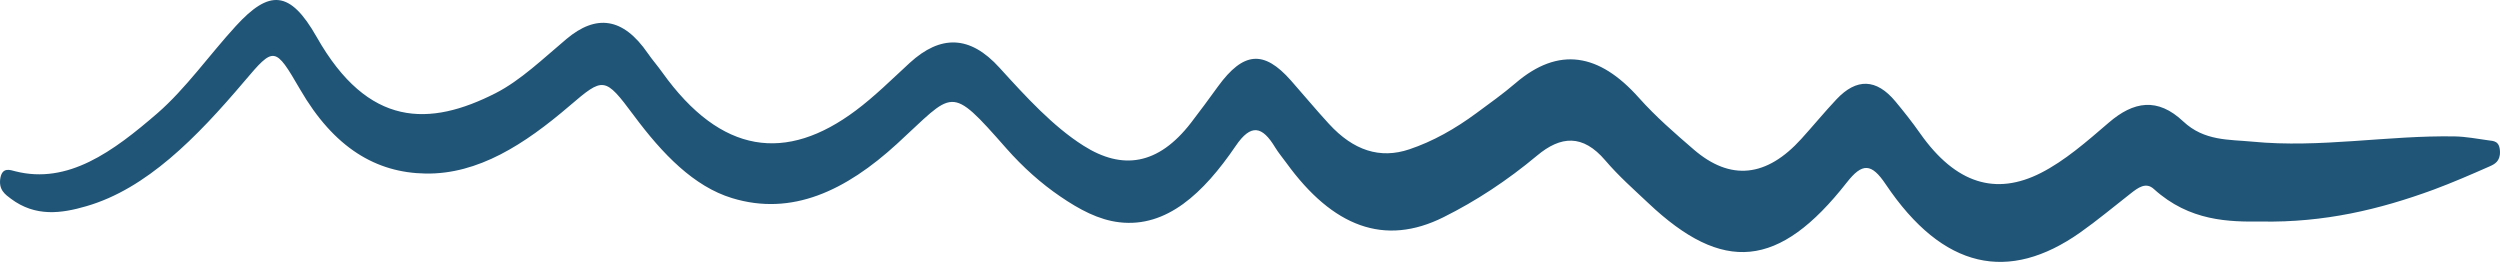 <svg width="105" height="11" viewBox="0 0 105 11" fill="none" xmlns="http://www.w3.org/2000/svg">
<path d="M94.99 9.305C93.626 9.318 91.97 9.305 90.461 7.938C90.126 7.634 89.799 7.883 89.487 8.127C88.779 8.679 88.082 9.263 87.363 9.769C84.374 11.872 81.617 11.334 79.2 7.74C78.599 6.843 78.215 6.834 77.564 7.666C74.718 11.297 72.365 11.495 69.226 8.527C68.616 7.952 67.992 7.404 67.422 6.737C66.477 5.628 65.55 5.702 64.552 6.539C63.295 7.588 61.989 8.444 60.63 9.121C58.145 10.363 55.974 9.521 54.035 6.852C53.876 6.631 53.705 6.433 53.558 6.194C53.014 5.292 52.543 5.182 51.899 6.13C50.537 8.131 48.994 9.562 47.023 9.337C46.138 9.236 45.326 8.794 44.531 8.251C43.734 7.708 42.971 7.032 42.265 6.231C39.855 3.493 40.089 3.834 37.678 6.038C35.517 8.016 33.254 9.088 30.745 8.32C29.149 7.832 27.834 6.484 26.614 4.841C25.398 3.208 25.343 3.231 23.921 4.446C22.03 6.065 20.079 7.326 17.874 7.289C15.802 7.257 14.03 6.217 12.599 3.746C11.55 1.938 11.507 1.947 10.267 3.41C8.247 5.794 6.148 7.929 3.628 8.66C2.573 8.969 1.486 9.116 0.46 8.348C0.226 8.173 -0.077 7.97 0.018 7.464C0.105 7.013 0.426 7.137 0.639 7.193C2.856 7.759 4.752 6.364 6.614 4.754C7.796 3.728 8.802 2.297 9.903 1.096C11.305 -0.437 12.175 -0.432 13.302 1.556C15.467 5.375 18.05 5.32 20.817 3.912C21.872 3.373 22.82 2.453 23.796 1.634C25.031 0.599 26.161 0.718 27.207 2.237C27.401 2.518 27.617 2.761 27.814 3.038C30.294 6.507 33.031 6.82 35.941 4.643C36.725 4.059 37.462 3.327 38.213 2.637C39.499 1.464 40.733 1.468 41.979 2.844C43.101 4.077 44.228 5.311 45.508 6.12C47.133 7.151 48.641 6.944 50.02 5.159C50.407 4.657 50.786 4.142 51.162 3.622C52.225 2.168 53.081 2.094 54.217 3.378C54.751 3.981 55.275 4.616 55.818 5.205C56.844 6.323 57.96 6.686 59.191 6.272C60.176 5.941 61.11 5.416 62.018 4.745C62.564 4.34 63.119 3.949 63.651 3.493C65.463 1.938 67.165 2.237 68.827 4.1C69.555 4.915 70.345 5.596 71.128 6.272C72.686 7.62 74.203 7.436 75.654 5.835C76.151 5.288 76.631 4.703 77.134 4.169C77.972 3.281 78.807 3.291 79.617 4.271C79.972 4.699 80.322 5.14 80.654 5.614C82.143 7.722 83.828 8.223 85.712 7.266C86.721 6.755 87.643 5.946 88.565 5.154C89.614 4.248 90.62 4.087 91.695 5.099C92.582 5.932 93.62 5.854 94.611 5.95C97.447 6.226 100.276 5.679 103.109 5.729C103.58 5.739 104.051 5.831 104.519 5.895C104.727 5.923 104.982 5.913 104.999 6.36C105.016 6.778 104.765 6.898 104.571 6.985C103.788 7.331 103.002 7.671 102.21 7.966C99.927 8.803 97.62 9.351 94.976 9.305H94.99Z" fill="#215577"/>
</svg>
